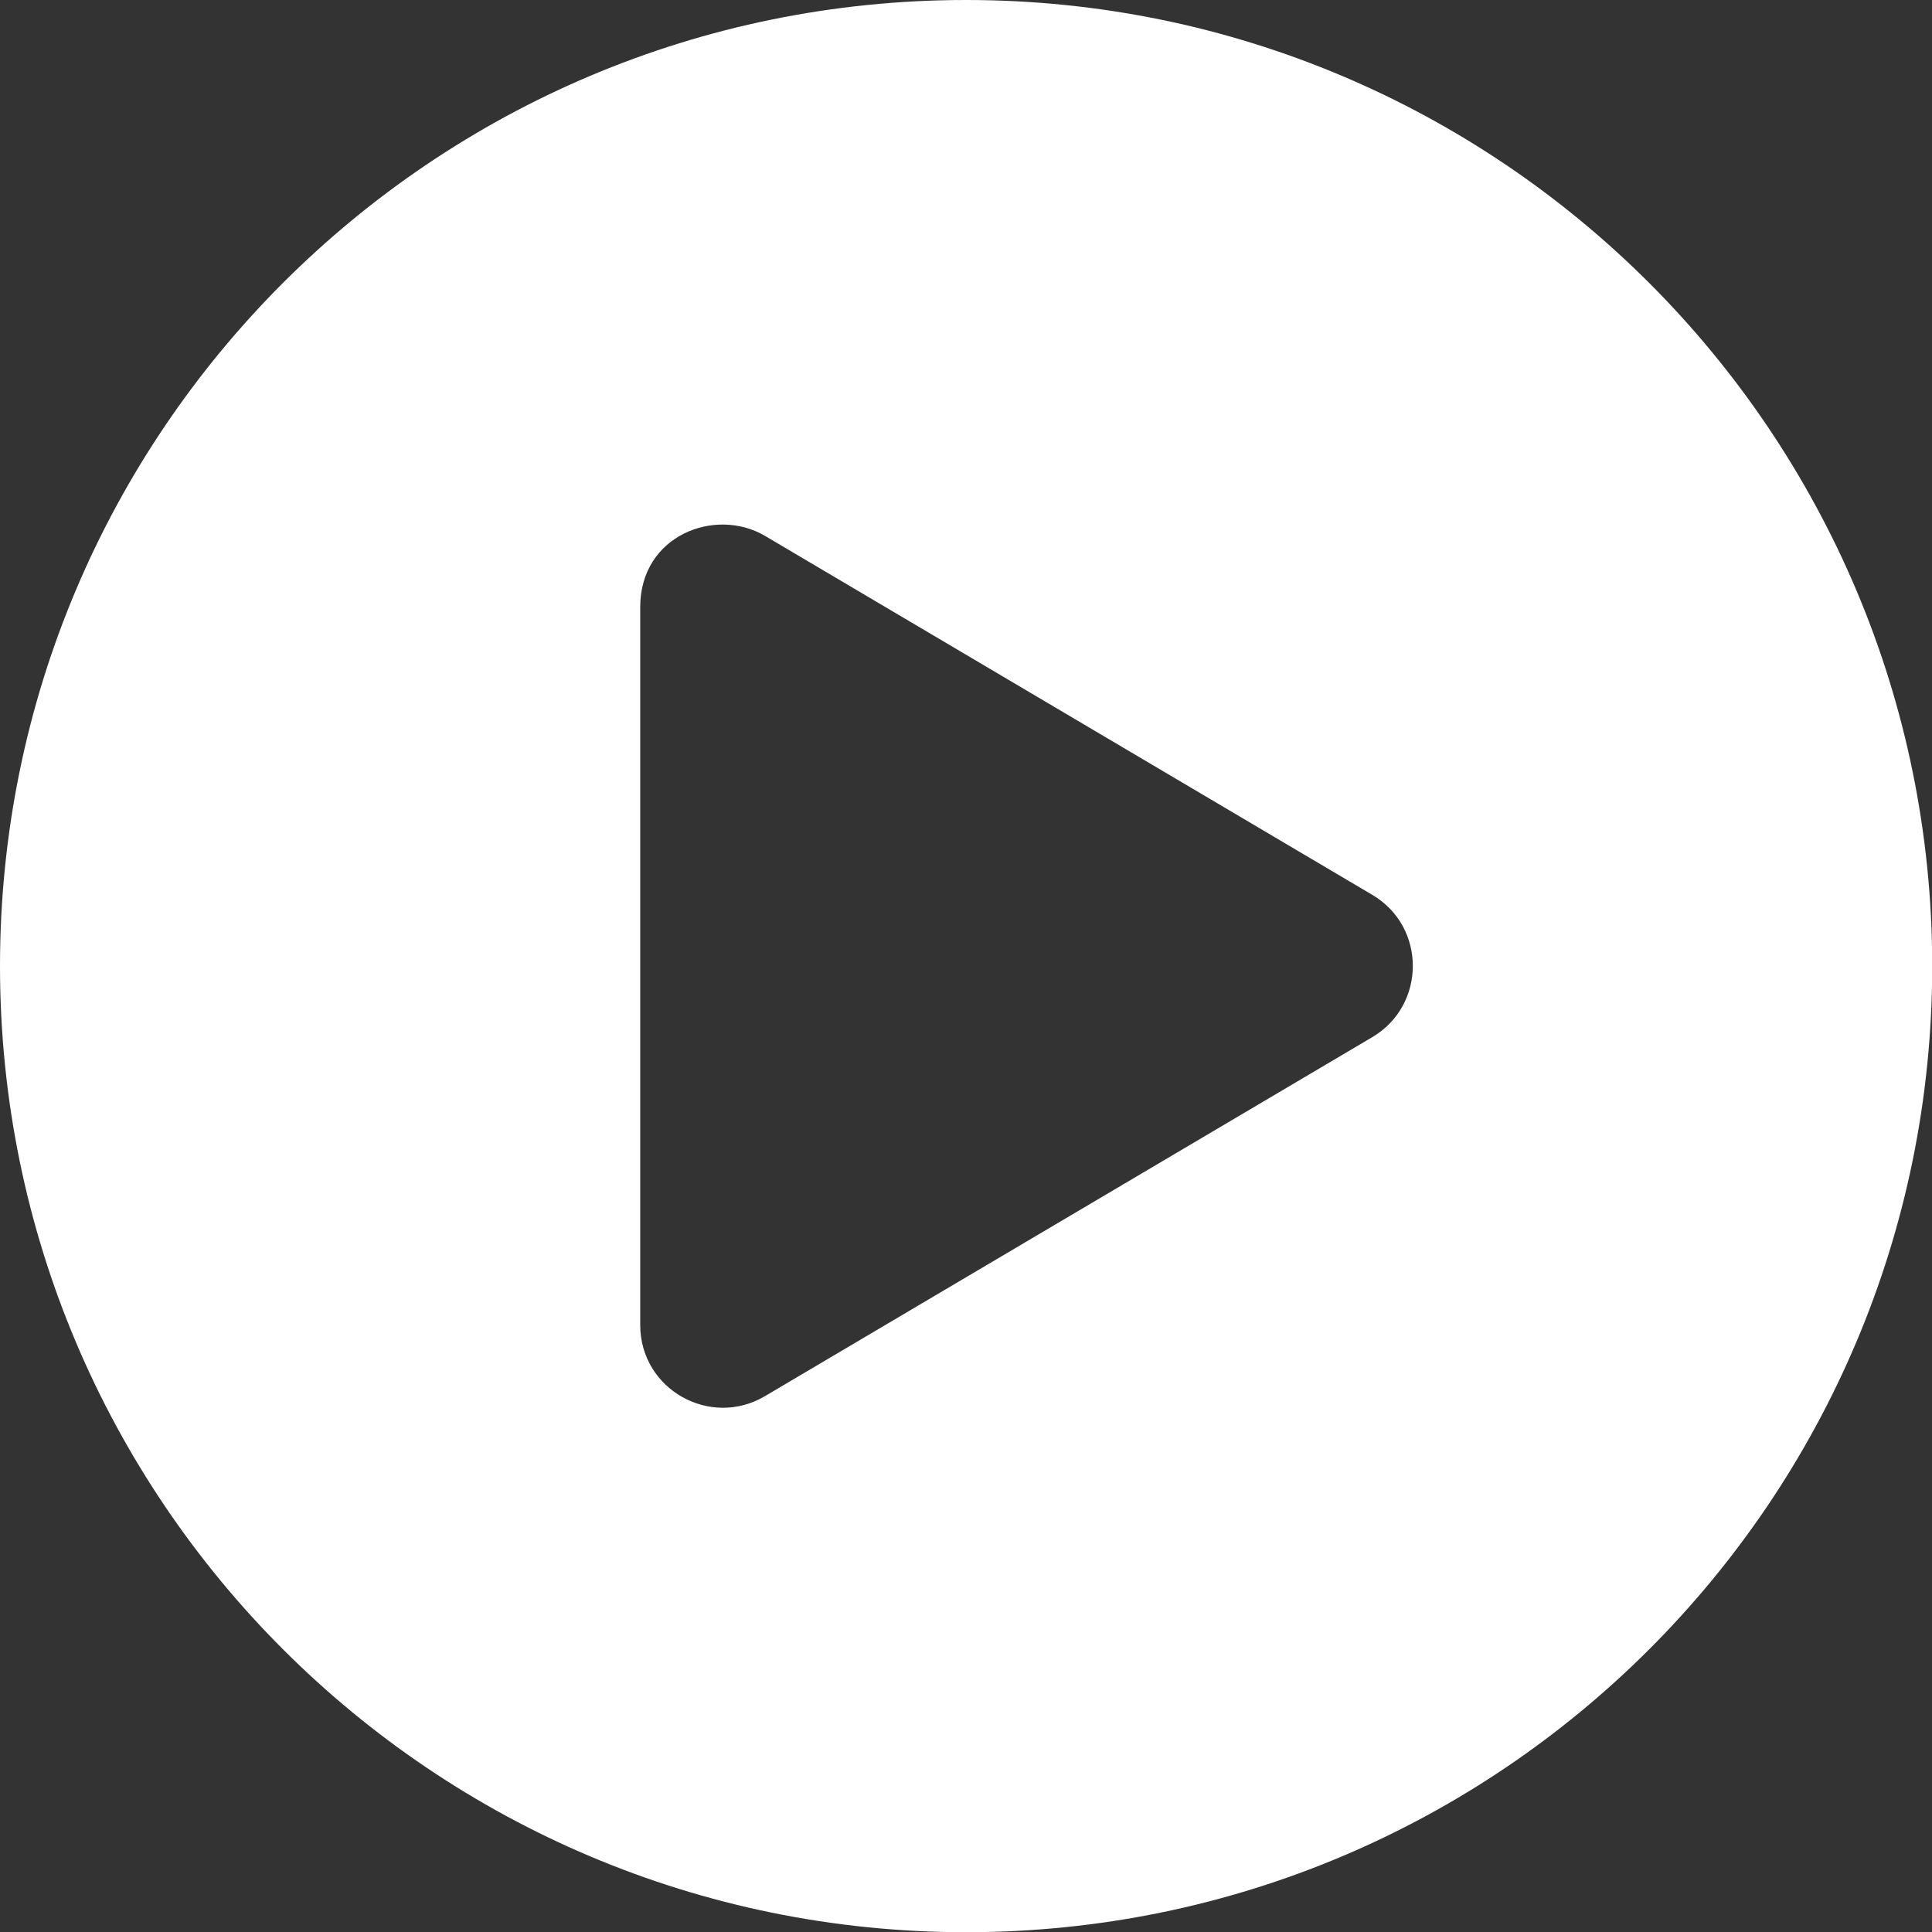 <?xml version="1.0" encoding="UTF-8"?>
<svg xmlns="http://www.w3.org/2000/svg" id="Layer_2" viewBox="0 0 92.07 92.07">
  <rect x="0" y="0" width="92.07" height="92.07" fill="#333333" stroke="none"/>
  <defs>
    <style>.cls-1{fill:#fff;}</style>
  </defs>
  <g id="Layer_1-2">
    <path class="cls-1" d="m46.04,0C20.61,0,0,20.61,0,46.04s20.61,46.04,46.04,46.04,46.04-20.61,46.04-46.04S71.46,0,46.04,0Zm19.35,49.43l-28.93,17.1c-2.61,1.55-5.95-.31-5.95-3.39V28.93c0-3.44,3.6-4.78,5.95-3.39l28.93,17.1c2.59,1.52,2.58,5.27,0,6.79Z"></path>
  </g>
</svg>
